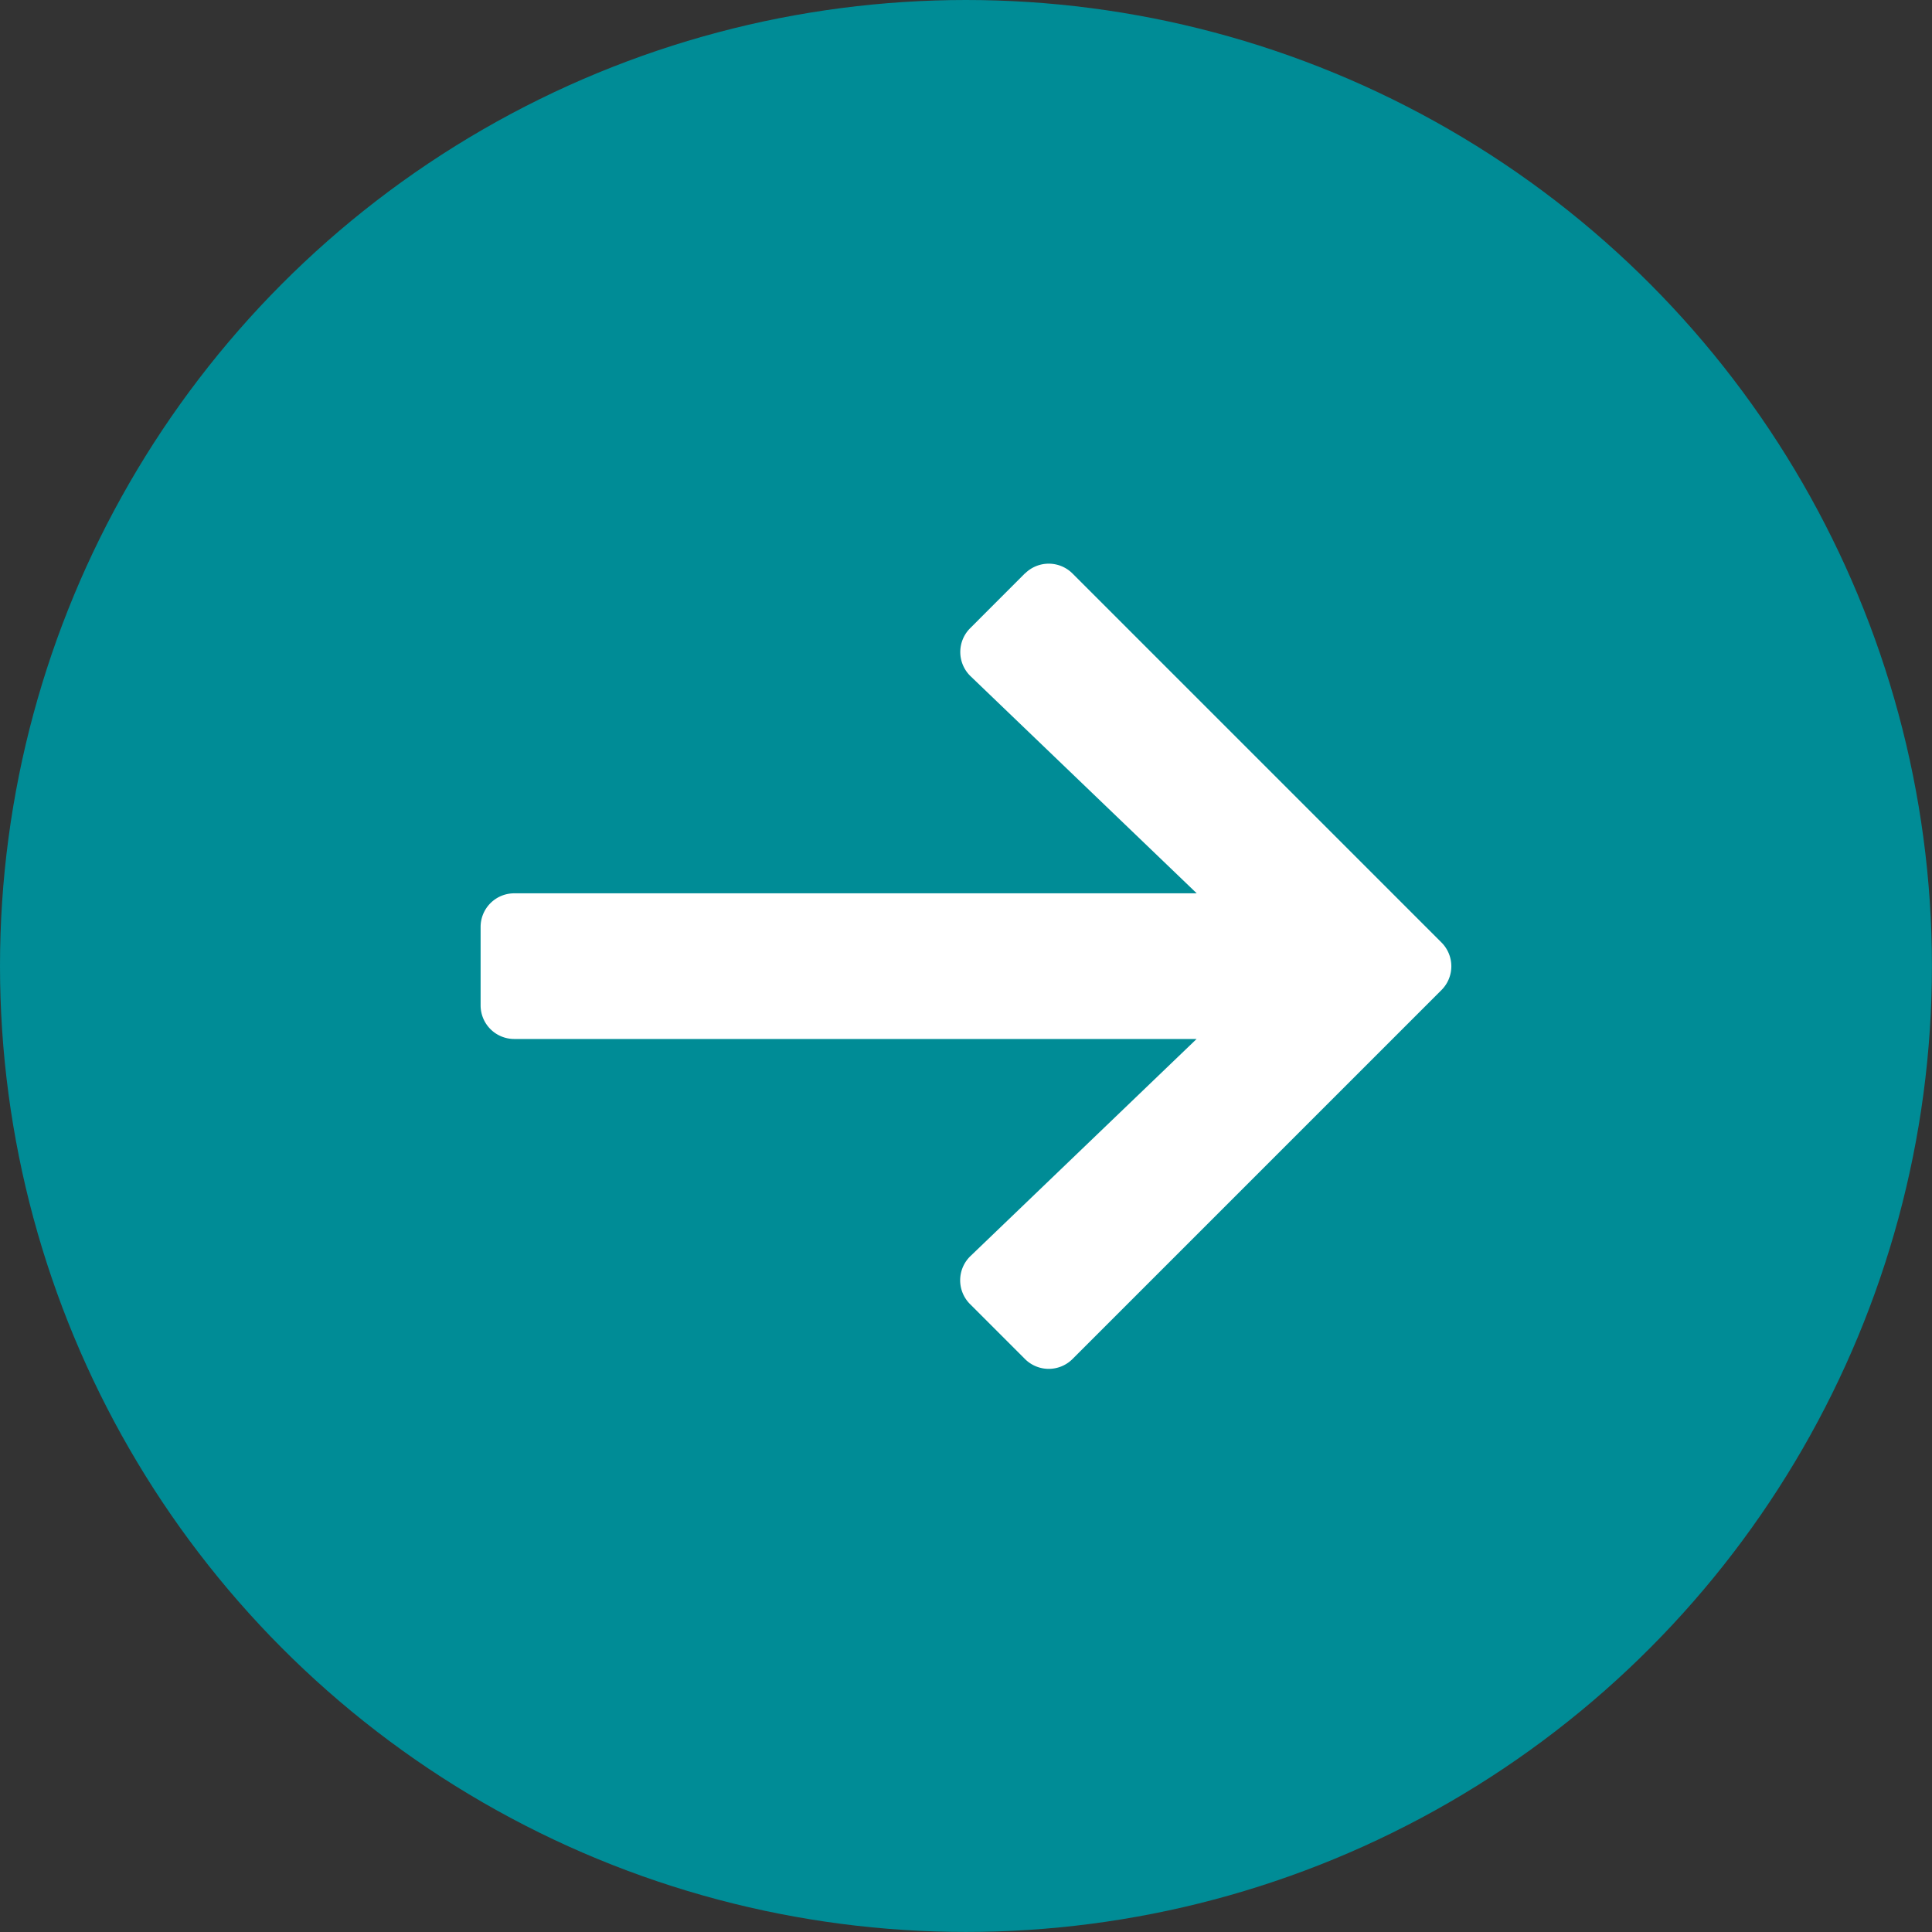 <svg id="Component_4_1" data-name="Component 4 – 1" xmlns="http://www.w3.org/2000/svg" width="32.469" height="32.469" viewBox="0 0 32.469 32.469">
  <rect x="0" y="0" width="32.469" height="32.469" fill="#333333" stroke="none"/>
  <circle id="Ellipse_8" data-name="Ellipse 8" cx="16.234" cy="16.234" r="16.234" fill="#008c96"/>
  <path id="long-arrow-right-regular_1_" data-name="long-arrow-right-regular (1)" d="M12.15,112.367l-.923.924a.565.565,0,0,0,.008.807l3.8,3.648H3.565a.565.565,0,0,0-.565.565v1.318a.565.565,0,0,0,.565.565H15.033l-3.8,3.648a.565.565,0,0,0-.008.807l.923.923a.565.565,0,0,0,.8,0l6.2-6.2a.565.565,0,0,0,0-.8l-6.2-6.2a.565.565,0,0,0-.8,0Z" transform="translate(5.077 -102.733)" fill="#fff"/>
</svg>
